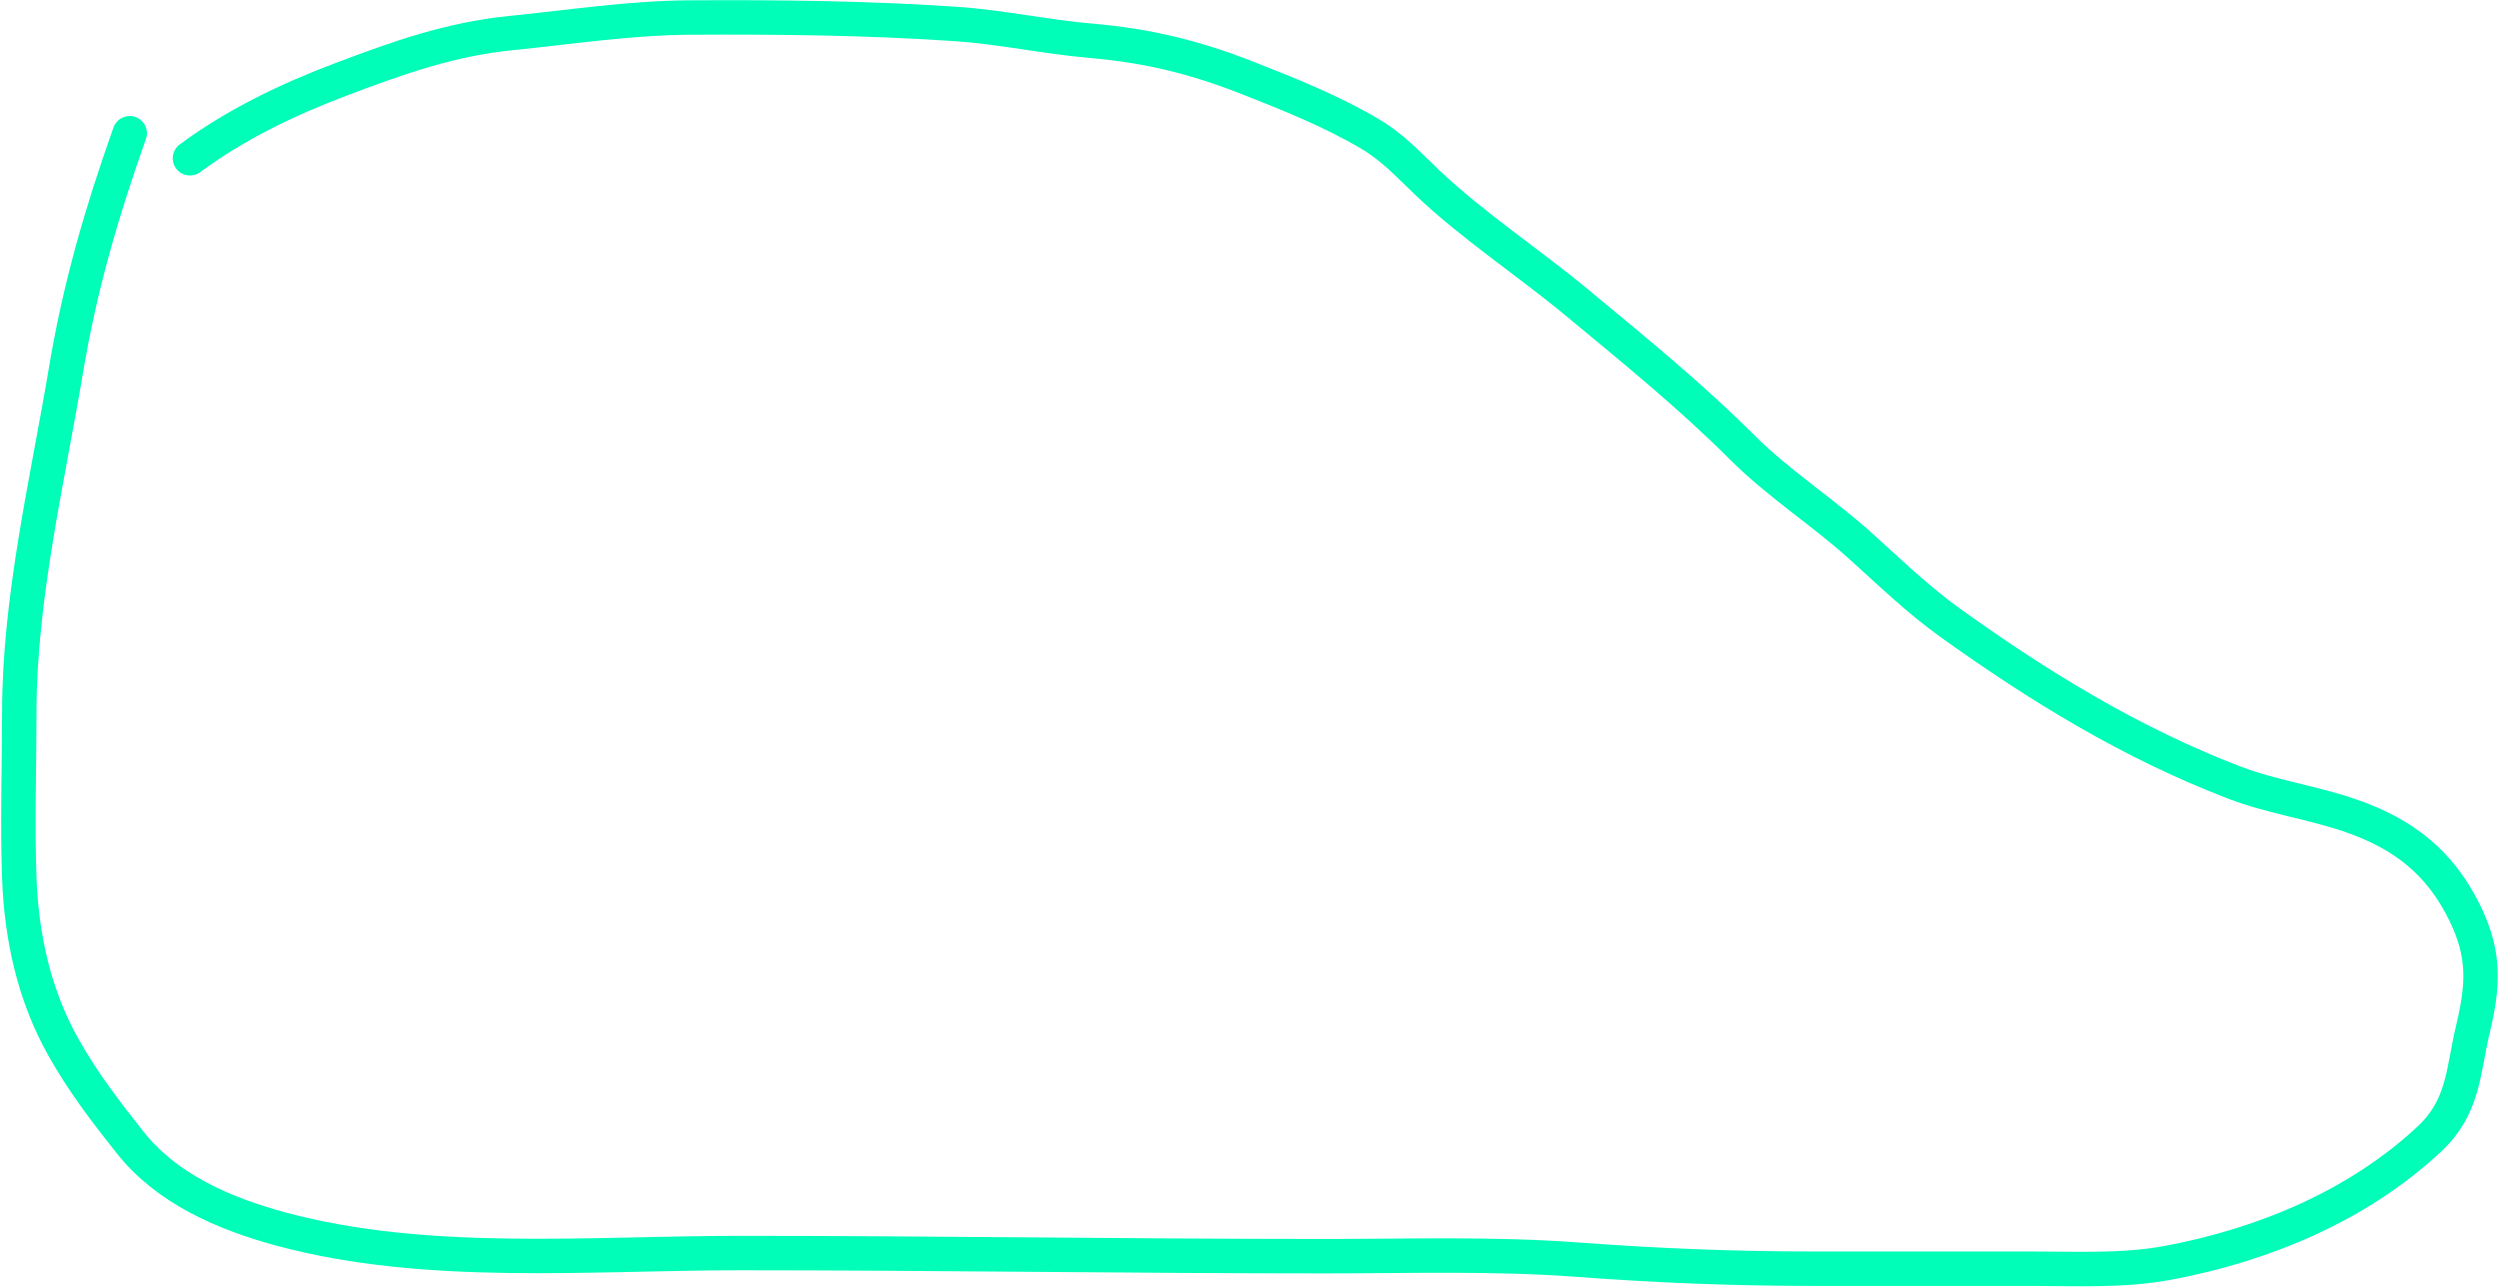 <?xml version="1.0" encoding="UTF-8"?> <svg xmlns="http://www.w3.org/2000/svg" width="363" height="187" viewBox="0 0 363 187" fill="none"> <path d="M18.835 19.349C14.756 30.82 11.61 41.65 9.603 53.614C6.864 69.944 2.801 86.871 2.801 103.472C2.801 111.466 2.506 119.503 2.801 127.493C3.117 136.074 4.963 144.533 9.225 152.093C12.09 157.174 15.345 161.412 18.943 165.946C24.23 172.606 32.492 176.219 40.807 178.461C61.953 184.162 85.644 181.943 107.372 181.943C135.719 181.943 164.051 182.397 192.4 182.397C204.589 182.397 216.869 181.992 229.029 182.901C240.45 183.755 251.609 184.213 263.067 184.213C273.676 184.213 284.284 184.213 294.892 184.213C301.468 184.213 308.353 184.576 314.84 183.356C328.899 180.711 342.492 174.968 352.765 165.365C357.766 160.691 357.616 155.545 359.055 149.495C360.562 143.153 360.903 138.667 357.84 132.463C354.334 125.362 349.168 121.16 341.401 118.46C335.884 116.542 329.861 115.713 324.449 113.64C309.464 107.902 296.052 99.666 283.231 90.478C278.467 87.063 274.38 83.086 270.059 79.199C264.603 74.293 258.185 70.176 253.026 65.019C245.46 57.455 237.178 50.739 228.894 43.875C221.858 38.043 213.896 32.822 207.3 26.566C204.55 23.958 202.301 21.443 198.932 19.45C193.354 16.152 187.185 13.684 181.117 11.301C173.51 8.313 166.656 6.634 158.443 5.926C151.853 5.358 145.355 3.925 138.765 3.479C125.919 2.609 113.012 2.469 100.138 2.545C91.47 2.596 82.908 3.929 74.305 4.791C65.306 5.692 57.847 8.376 49.499 11.528C41.652 14.49 34.184 18.11 27.581 22.983" stroke="#00FEB9" stroke-width="5" stroke-linecap="round"></path> </svg> 